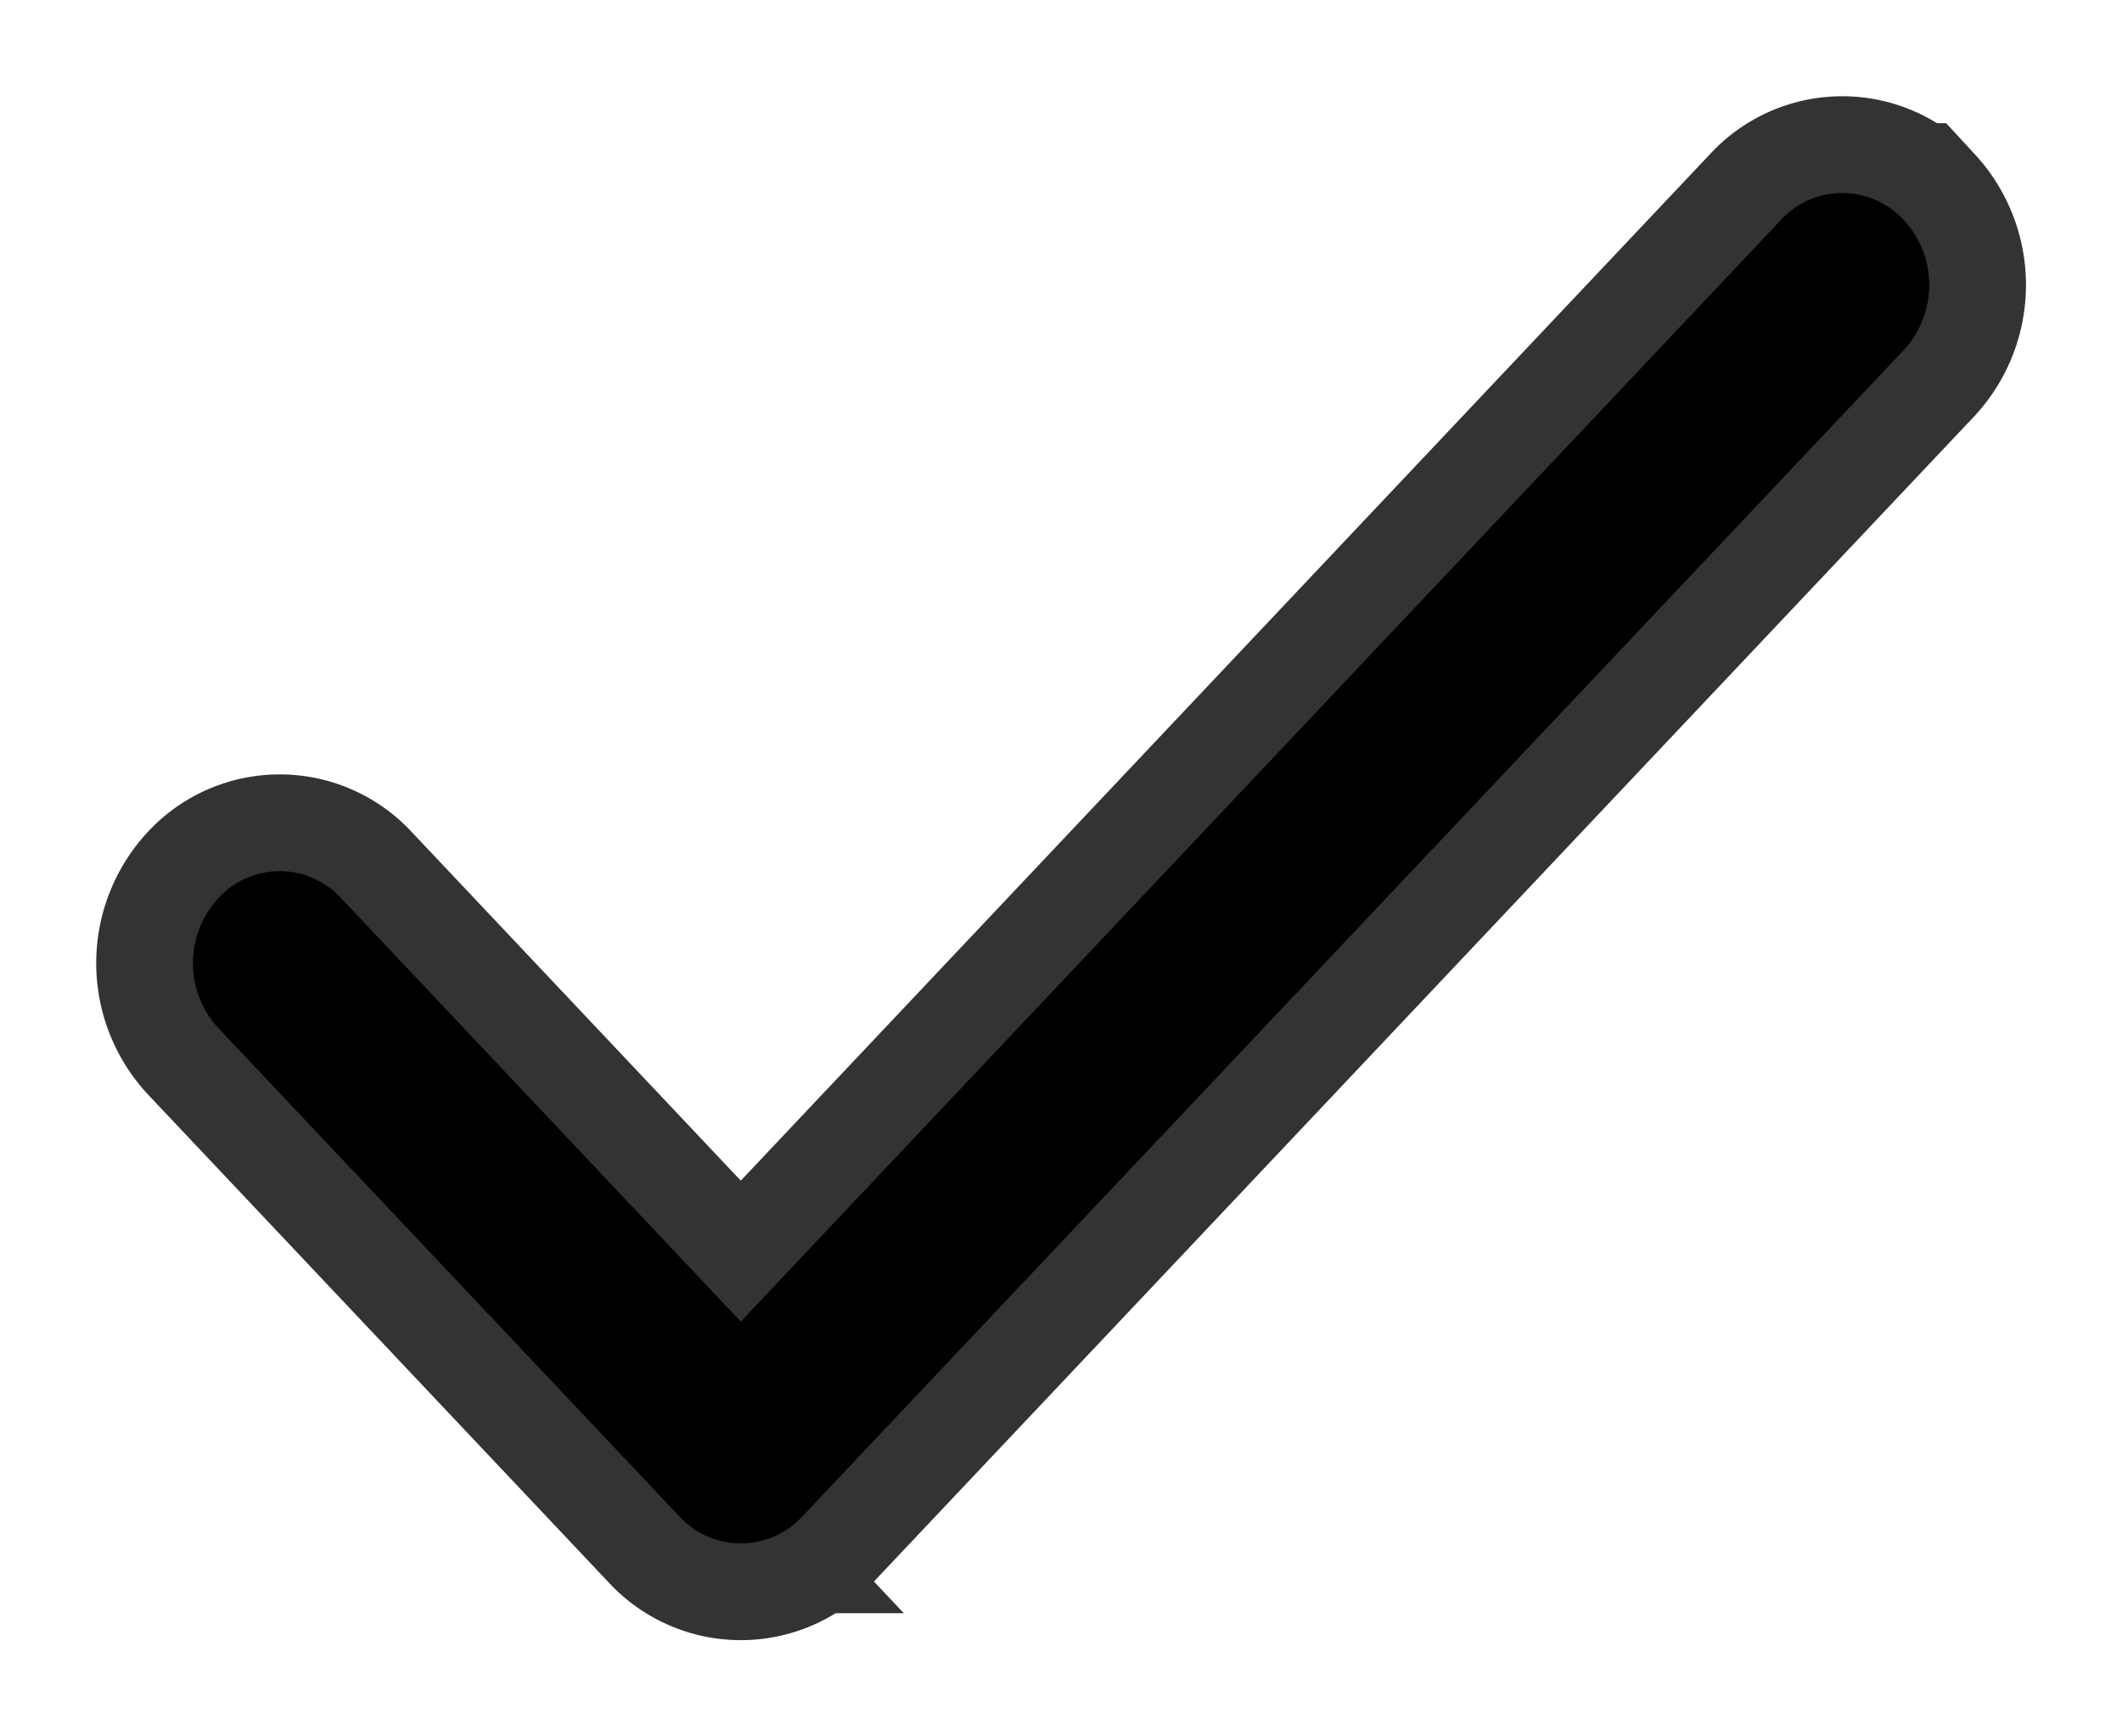 <svg width="11" height="9" fill="none" xmlns="http://www.w3.org/2000/svg"><path d="M9.868 1.14a.432.432 0 00-.636 0L3.84 6.85 1.768 4.655a.432.432 0 00-.636 0 .497.497 0 000 .674l2.39 2.531a.433.433 0 00.637 0l5.71-6.046a.497.497 0 000-.674z" fill="#000" stroke="#000" stroke-opacity=".8" stroke-width="1.003"/></svg>
